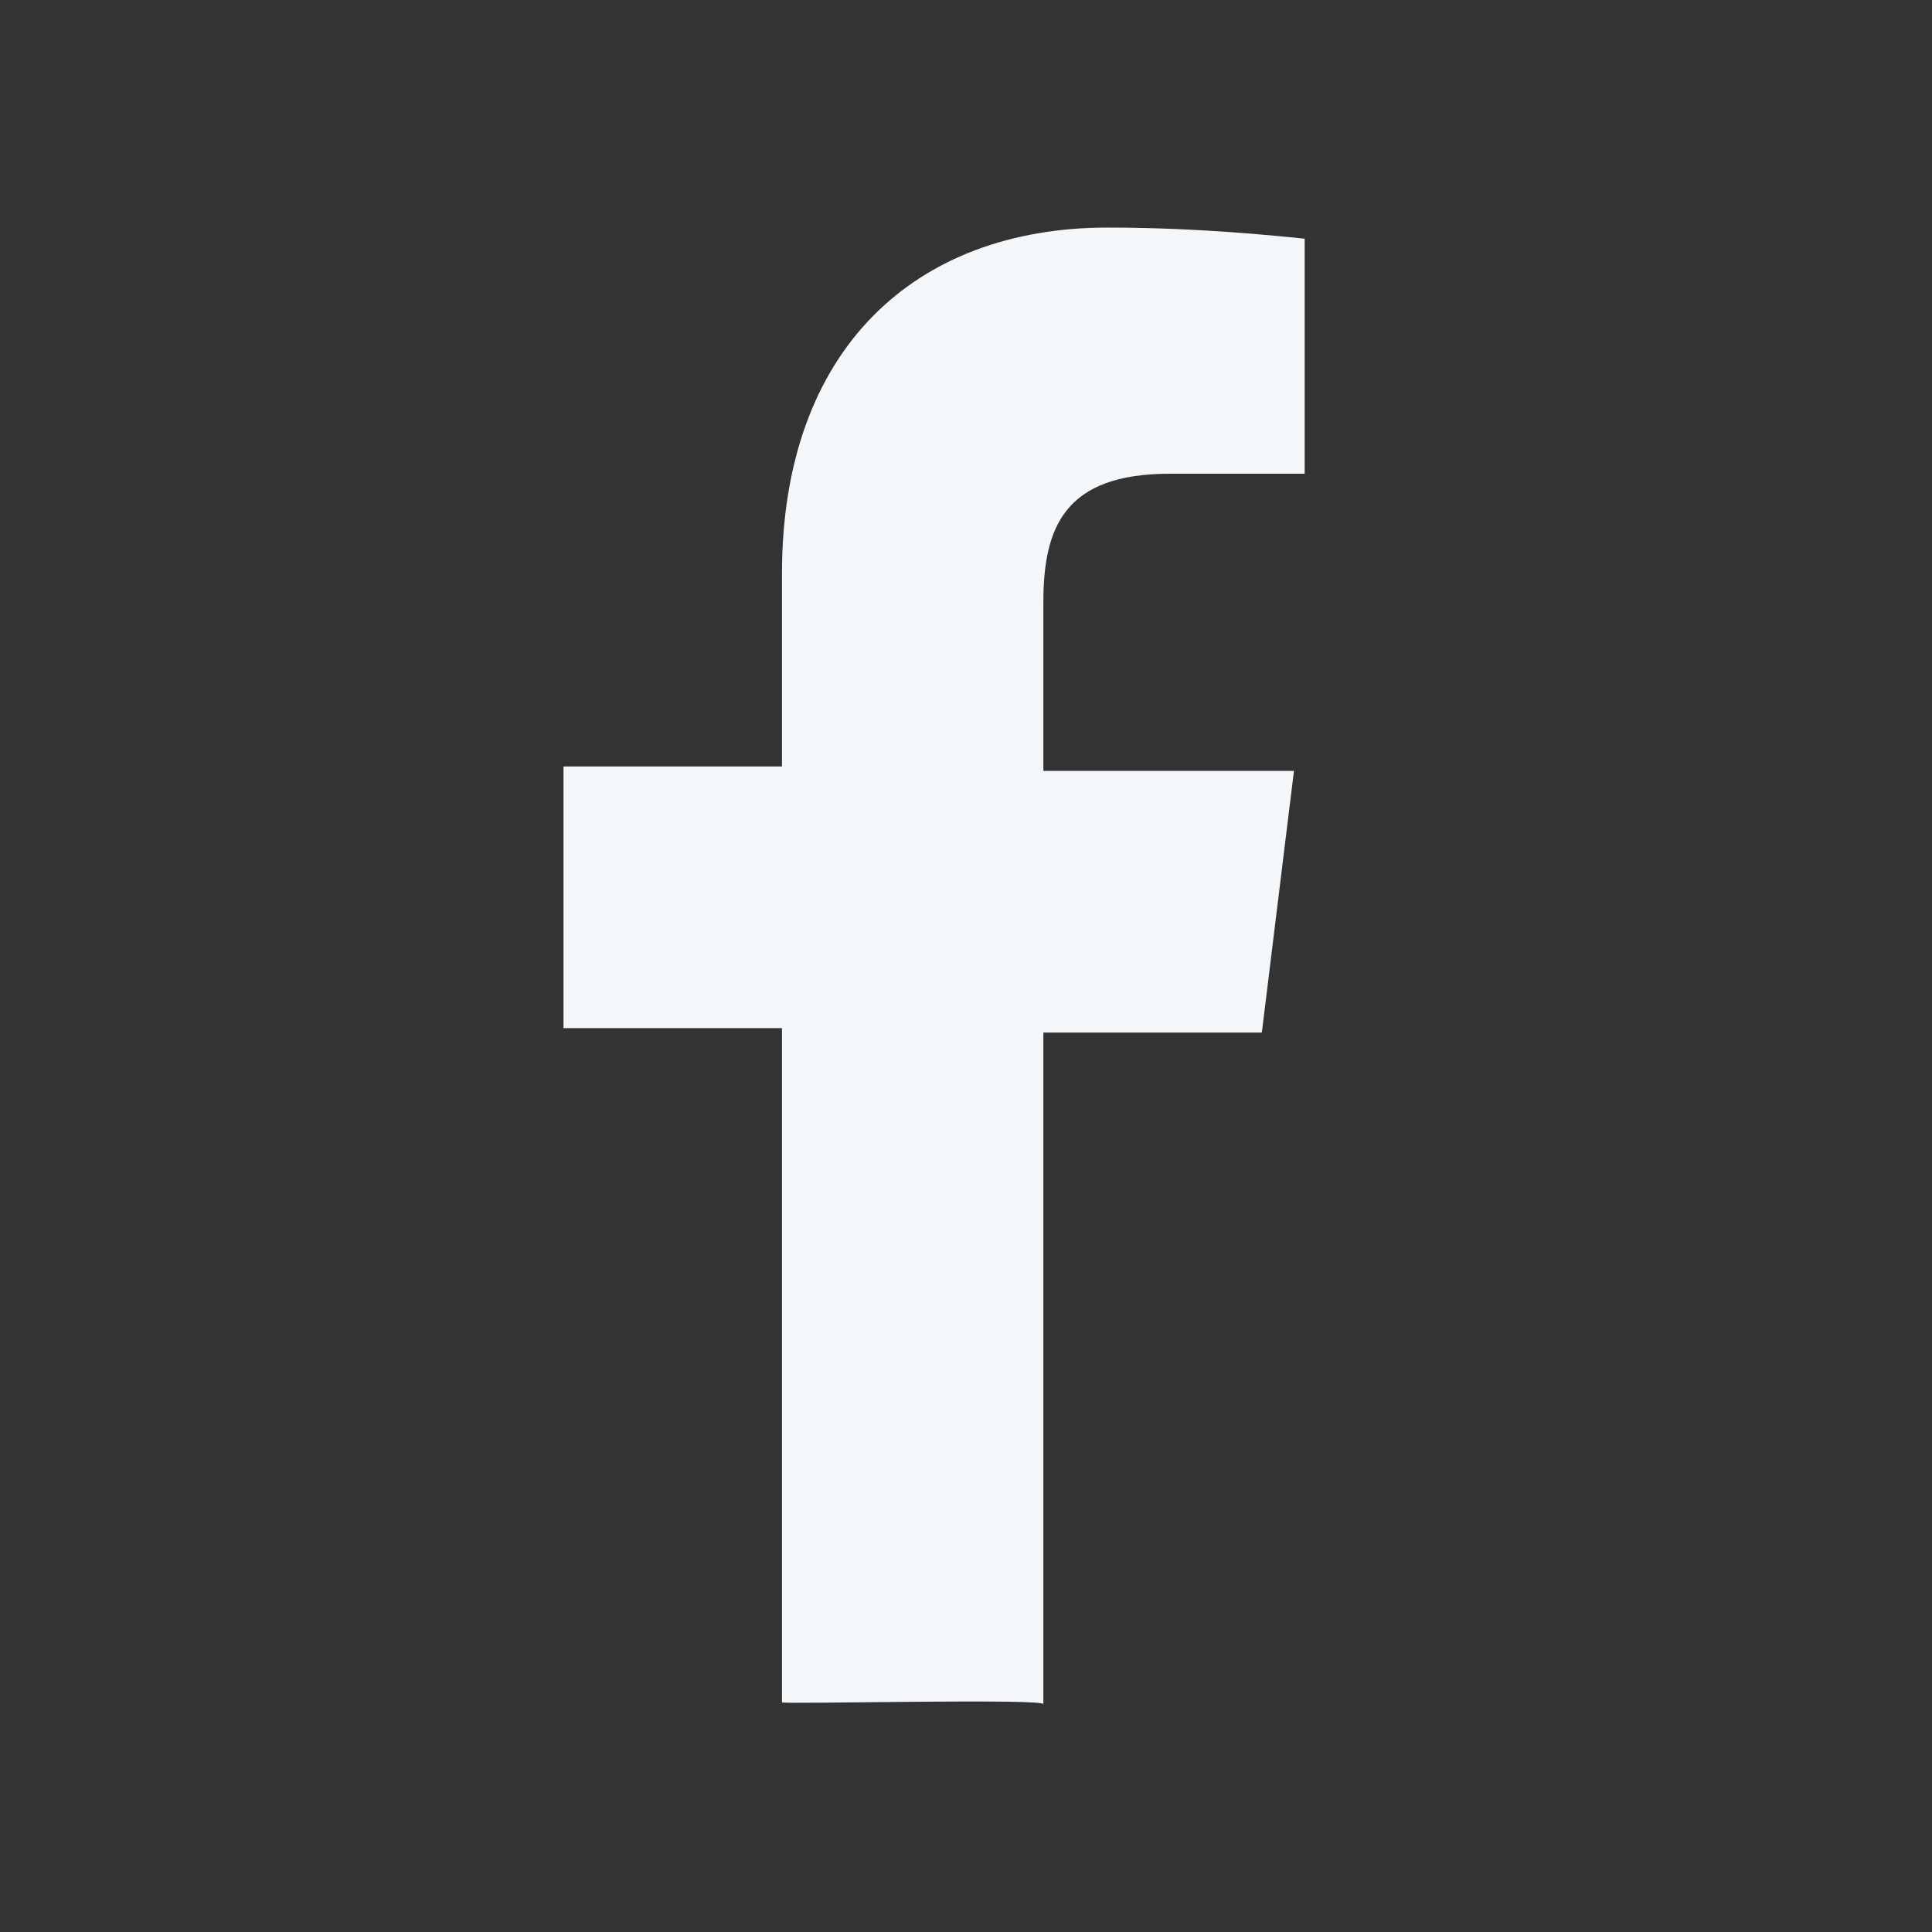 <svg width="24" height="24" viewBox="0 0 24 24" version="1.1" xmlns="http://www.w3.org/2000/svg" xmlns:xlink="http://www.w3.org/1999/xlink">
<rect x="0" y="0" width="24" height="24" fill="#333333" stroke="none"/>
<title>p&#237;&#235;</title>
<desc>Created using Figma</desc>
<g id="Canvas" transform="translate(34735 -187)">
<clipPath id="clip-0" clip-rule="evenodd">
<path d="M -34735 187L -34711 187L -34711 211L -34735 211L -34735 187Z" fill="#FFFFFF"/>
</clipPath>
<g id="facebook" clip-path="url(#clip-0)">
<g id="White 2">
<use xlink:href="#path0_fill" transform="translate(-34728 189.827)" fill="#F4F7F9"/>
</g>
</g>
</g>
<defs>
<path id="path0_fill" d="M 5.961 18.347L 5.961 10L 8.675 10L 9.074 6.749L 5.961 6.749L 5.961 4.656C 5.961 3.719 6.227 3.058 7.531 3.058L 9.207 3.058L 9.207 0.138C 8.915 0.11 7.93 0 6.759 0C 4.364 0 2.714 1.515 2.714 4.298L 2.714 6.694L 0 6.694L 0 9.945L 2.714 9.945L 2.714 18.32C 2.714 18.347 6.067 18.265 5.961 18.347Z"/>
</defs>
</svg>
